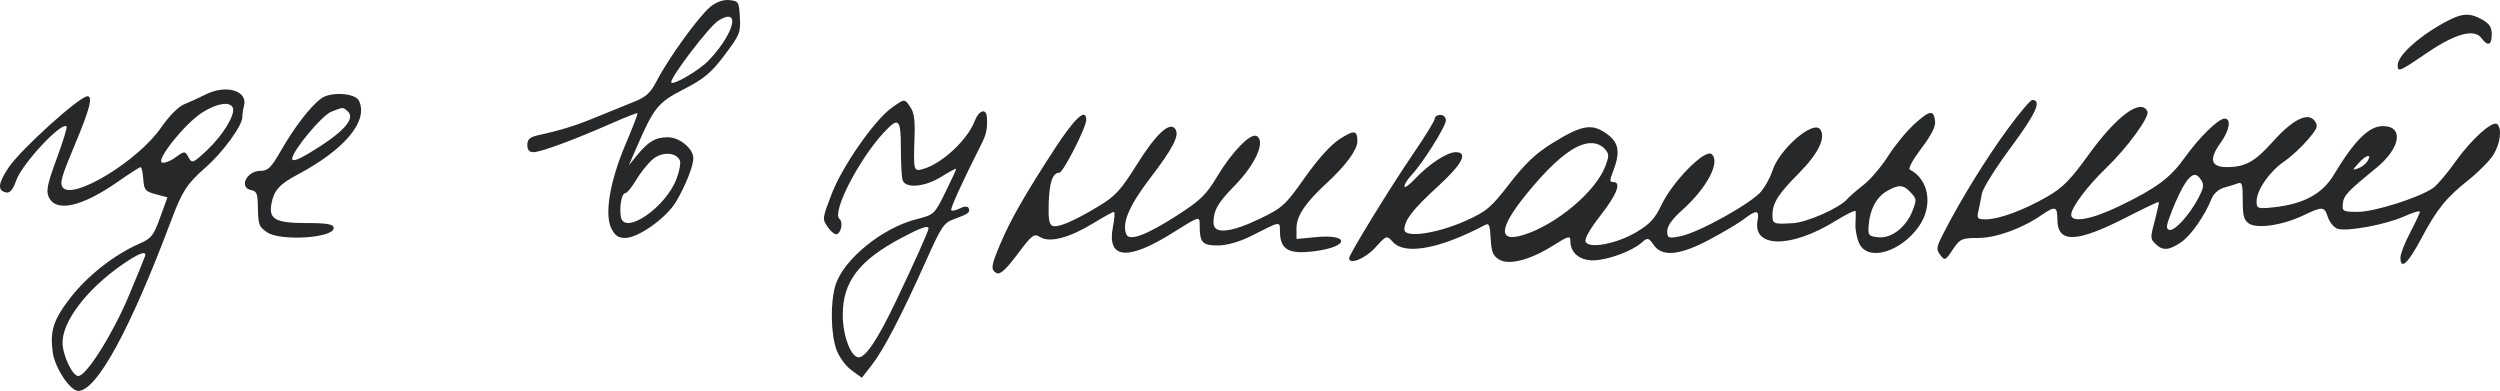 <?xml version="1.0" encoding="UTF-8"?> <svg xmlns="http://www.w3.org/2000/svg" width="275" height="43" viewBox="0 0 275 43" fill="none"><path fill-rule="evenodd" clip-rule="evenodd" d="M78.107 0.775C76.852 1.819 73.535 6.402 72.282 8.823C71.543 10.25 71.087 10.667 69.644 11.237C68.684 11.616 66.843 12.364 65.552 12.898C63.318 13.823 61.692 14.328 59.149 14.886C58.282 15.076 58.007 15.33 58.007 15.938C58.007 16.497 58.215 16.74 58.694 16.74C59.476 16.74 63.255 15.342 67.29 13.56C68.796 12.894 70.073 12.397 70.126 12.454C70.18 12.511 69.605 14.006 68.85 15.777C67.101 19.875 66.472 23.527 67.242 25.111C67.628 25.904 68.019 26.177 68.77 26.177C70.221 26.177 73.349 23.937 74.389 22.152C75.433 20.36 76.268 18.252 76.268 17.406C76.268 16.347 74.753 15.099 73.468 15.099C72.105 15.099 71.319 15.56 70.059 17.098L69.177 18.176L69.966 16.352C71.938 11.802 72.35 11.288 75.231 9.806C77.475 8.651 78.247 8.003 79.711 6.05C81.39 3.81 81.475 3.6 81.385 1.907C81.293 0.191 81.249 0.118 80.225 0.011C79.549 -0.06 78.775 0.219 78.107 0.775ZM78.995 2.29C78.005 2.924 73.833 8.381 73.833 9.043C73.833 9.449 76.146 8.205 77.498 7.073C78.091 6.576 79.016 5.495 79.552 4.67C81.088 2.314 80.81 1.129 78.995 2.29ZM269.518 2.15C266.456 3.672 263.744 6.029 263.744 7.169C263.744 7.969 263.927 7.892 266.955 5.825C270.065 3.701 272.167 3.125 272.95 4.181C273.66 5.138 274.092 4.992 274.092 3.794C274.092 2.988 273.85 2.612 273.037 2.153C271.77 1.44 270.949 1.439 269.518 2.15ZM22.551 10.423C21.882 10.766 20.855 11.235 20.269 11.466C19.625 11.72 18.601 12.757 17.682 14.083C15.17 17.706 8.018 22.05 6.909 20.625C6.549 20.162 6.744 19.463 8.203 15.989C9.867 12.027 10.245 10.585 9.621 10.585C8.757 10.585 2.285 16.432 0.96 18.409C-0.224 20.177 -0.306 20.972 0.676 21.169C1.103 21.254 1.419 20.879 1.782 19.853C2.441 17.989 6.846 13.278 7.325 13.924C7.404 14.031 6.915 15.617 6.237 17.45C5.248 20.125 5.068 20.939 5.324 21.584C6.05 23.413 8.924 22.811 12.975 19.983C14.237 19.102 15.358 18.381 15.467 18.381C15.576 18.381 15.708 18.977 15.76 19.704C15.847 20.9 15.979 21.06 17.138 21.367L18.421 21.706L17.609 23.936C16.874 25.957 16.654 26.23 15.261 26.838C12.601 28 9.6 30.357 7.77 32.719C5.873 35.167 5.473 36.397 5.803 38.768C6.04 40.472 7.714 43 8.606 43C10.645 43 14.336 36.226 18.844 24.213C20.035 21.04 20.582 20.198 22.611 18.424C24.512 16.762 26.66 13.818 26.66 12.875C26.66 12.555 26.736 12.026 26.83 11.698C27.322 9.966 24.873 9.236 22.551 10.423ZM35.334 10.829C34.133 11.712 32.395 13.971 30.865 16.638C29.834 18.435 29.469 18.792 28.662 18.792C27.114 18.792 26.231 20.646 27.649 20.917C28.204 21.023 28.339 21.321 28.36 22.485C28.403 24.782 28.44 24.893 29.384 25.551C30.824 26.555 36.703 26.187 36.703 25.093C36.703 24.662 36.029 24.536 33.718 24.536C30.294 24.536 29.541 24.118 29.861 22.396C30.128 20.959 30.753 20.257 32.67 19.241C37.928 16.454 40.544 13.326 39.491 11.088C39.085 10.225 36.385 10.057 35.334 10.829ZM98.095 11.851C96.197 13.202 92.654 18.281 91.487 21.326C90.454 24.02 90.446 24.079 91.008 24.916C91.322 25.384 91.749 25.767 91.956 25.767C92.497 25.767 92.795 24.456 92.34 24.077C91.481 23.361 94.477 17.526 97.214 14.586C98.859 12.819 99.094 13.032 99.094 16.296C99.094 17.858 99.177 19.427 99.279 19.784C99.56 20.773 101.721 20.591 103.583 19.422C104.462 18.87 105.181 18.49 105.181 18.576C105.181 18.663 104.64 19.832 103.978 21.174C102.792 23.582 102.749 23.622 100.79 24.12C97.036 25.075 92.778 28.545 91.905 31.361C91.321 33.246 91.377 36.755 92.019 38.487C92.32 39.3 93.04 40.276 93.679 40.738L94.808 41.553L95.92 40.122C97.21 38.463 99.175 34.686 101.837 28.747C103.583 24.851 103.812 24.512 104.983 24.089C106.528 23.53 106.76 23.352 106.545 22.882C106.447 22.67 106.042 22.687 105.584 22.922C105.149 23.146 104.724 23.236 104.64 23.123C104.51 22.949 105.828 20.055 107.941 15.877C108.5 14.772 108.627 14.176 108.564 12.945C108.509 11.844 107.683 12.092 107.198 13.355C106.422 15.378 103.629 17.982 101.605 18.57C100.476 18.898 100.472 18.884 100.601 14.974C100.66 13.168 100.55 12.398 100.144 11.794C99.498 10.831 99.53 10.83 98.095 11.851ZM220.857 14.176C218.543 17.322 215.618 22.061 213.839 25.548C212.974 27.242 212.95 27.392 213.435 28.046C213.919 28.699 214.002 28.663 214.8 27.459C215.582 26.279 215.802 26.177 217.582 26.177C219.545 26.177 222.394 25.153 224.546 23.673C226.068 22.626 226.31 22.686 226.31 24.111C226.31 26.789 228.394 26.732 233.908 23.904C235.827 22.919 237.43 22.158 237.47 22.212C237.509 22.265 237.309 23.193 237.024 24.273C236.523 26.17 236.525 26.256 237.096 26.822C237.888 27.608 238.591 27.561 239.942 26.631C241.025 25.886 242.56 23.677 243.301 21.8C243.501 21.294 244.08 20.794 244.644 20.641C245.19 20.493 245.875 20.281 246.168 20.17C246.625 19.996 246.701 20.262 246.701 22.032C246.701 23.73 246.818 24.182 247.361 24.573C248.227 25.198 251.039 24.795 253.302 23.723C255.518 22.673 255.662 22.682 256.076 23.909C256.265 24.467 256.738 25.032 257.128 25.163C258.147 25.509 262.495 24.699 264.482 23.795C265.415 23.37 266.179 23.146 266.179 23.297C266.179 23.448 265.7 24.48 265.114 25.591C264.528 26.702 264.049 27.935 264.049 28.33C264.049 29.745 264.868 29.005 266.318 26.28C268.078 22.974 269.045 21.778 271.613 19.733C272.677 18.885 273.876 17.666 274.276 17.024C275.03 15.817 275.24 14.112 274.692 13.655C274.176 13.226 271.822 15.344 270.087 17.801C269.193 19.067 268.089 20.363 267.633 20.683C266.135 21.732 261.193 23.303 259.386 23.304C257.731 23.305 257.622 23.246 257.712 22.396C257.809 21.495 258.202 21.076 261.394 18.471C264.075 16.281 264.451 13.866 262.109 13.87C260.58 13.872 258.988 15.456 256.711 19.241C255.453 21.332 253.394 22.445 250.125 22.8C248.358 22.992 248.223 22.947 248.223 22.162C248.223 20.925 249.619 18.892 251.23 17.784C252.003 17.253 253.184 16.168 253.853 15.375C254.947 14.079 255.024 13.867 254.608 13.291C253.892 12.299 252.182 13.149 250.028 15.565C248.041 17.794 246.981 18.381 244.943 18.381C243.204 18.381 242.967 17.521 244.226 15.77C245.25 14.346 245.477 13.047 244.701 13.047C244.018 13.047 241.906 15.118 240.31 17.353C238.715 19.587 237.183 20.719 233.086 22.693C230.038 24.162 227.83 24.549 227.833 23.613C227.835 22.839 229.63 20.439 231.656 18.5C233.967 16.288 236.486 12.848 236.219 12.266C235.529 10.76 232.84 12.73 229.763 16.995C227.725 19.82 226.898 20.656 225.141 21.664C222.589 23.128 219.877 24.126 218.45 24.126C217.515 24.126 217.434 24.035 217.625 23.203C217.742 22.695 217.916 21.826 218.012 21.273C218.109 20.719 219.544 18.436 221.203 16.2C223.971 12.468 224.634 10.996 223.545 10.996C223.352 10.996 222.143 12.427 220.857 14.176ZM22.247 12.375C20.405 13.538 17.164 17.552 17.808 17.871C18.045 17.989 18.71 17.743 19.286 17.325C20.298 16.59 20.347 16.589 20.738 17.311C21.12 18.014 21.237 17.968 22.792 16.503C24.548 14.849 25.932 12.553 25.605 11.839C25.279 11.127 23.865 11.353 22.247 12.375ZM36.454 12.283C35.407 12.69 32.138 16.623 32.138 17.476C32.138 17.784 32.767 17.586 33.867 16.93C37.739 14.621 39.191 13.052 38.225 12.221C37.701 11.771 37.779 11.768 36.454 12.283ZM210.581 13.651C209.717 14.436 208.417 16.018 207.693 17.167C206.968 18.316 205.759 19.737 205.006 20.324C204.253 20.912 203.425 21.632 203.167 21.925C202.318 22.888 198.796 24.447 197.245 24.545C195.072 24.683 194.961 24.638 194.972 23.613C194.986 22.307 195.605 21.342 197.933 18.994C200.019 16.891 200.874 15.108 200.219 14.225C199.442 13.178 195.679 16.458 194.956 18.813C194.768 19.425 194.24 20.41 193.782 21C192.783 22.292 186.867 25.592 184.843 25.988C183.518 26.247 183.397 26.2 183.397 25.425C183.397 24.857 183.941 24.094 185.058 23.094C187.784 20.654 189.282 17.791 188.273 16.951C187.55 16.348 183.992 19.956 182.764 22.537C182.038 24.062 181.483 24.66 179.965 25.555C177.806 26.826 174.789 27.393 174.423 26.596C174.274 26.272 174.859 25.235 176.055 23.7C177.877 21.363 178.387 20.023 177.455 20.023C177.039 20.023 177.039 19.897 177.455 18.812C178.274 16.676 178.073 15.632 176.653 14.655C175.058 13.558 173.975 13.76 170.745 15.755C168.945 16.868 167.753 17.996 166.05 20.2C163.993 22.862 163.511 23.267 161.18 24.306C158.037 25.706 154.485 26.208 154.485 25.252C154.485 24.223 155.41 23.027 158.134 20.538C160.855 18.051 161.542 16.74 160.125 16.74C159.169 16.74 157.188 18.044 155.626 19.701C154.998 20.367 154.485 20.726 154.485 20.497C154.485 20.269 154.846 19.699 155.288 19.23C156.526 17.917 159.05 13.891 159.05 13.229C159.05 12.903 158.776 12.637 158.441 12.637C158.106 12.637 157.832 12.817 157.832 13.036C157.832 13.256 156.771 14.986 155.474 16.881C153.012 20.477 148.398 27.988 148.398 28.401C148.398 29.166 150.179 28.451 151.267 27.25C152.519 25.867 152.528 25.863 153.234 26.634C154.563 28.085 158.416 27.365 163.368 24.74C163.795 24.514 163.898 24.768 163.976 26.243C164.054 27.691 164.218 28.112 164.872 28.532C165.934 29.216 168.305 28.612 170.842 27.011C172.543 25.937 172.745 25.888 172.745 26.546C172.745 27.792 173.748 28.639 175.225 28.639C176.771 28.639 179.492 27.651 180.571 26.697C181.242 26.105 181.336 26.122 181.901 26.939C182.833 28.289 184.768 28.102 188.077 26.34C189.604 25.527 191.307 24.512 191.86 24.084C193.179 23.064 193.552 23.097 193.336 24.213C192.736 27.301 196.968 27.35 201.886 24.311C203.1 23.562 204.107 23.075 204.125 23.229C204.143 23.384 204.132 24.028 204.1 24.66C204.069 25.292 204.263 26.262 204.532 26.814C205.488 28.781 209.062 27.746 211.063 24.924C212.66 22.67 212.207 19.757 210.088 18.657C209.875 18.546 210.395 17.58 211.338 16.335C212.446 14.873 212.924 13.934 212.86 13.349C212.717 12.043 212.29 12.1 210.581 13.651ZM115.985 16.414C112.766 21.364 111.17 24.154 110.055 26.78C108.997 29.274 108.946 29.683 109.649 30.047C110.011 30.235 110.676 29.626 111.92 27.966C113.551 25.79 113.734 25.655 114.449 26.094C115.482 26.728 117.647 26.155 120.27 24.551C121.391 23.866 122.407 23.305 122.528 23.305C122.649 23.305 122.605 24.029 122.43 24.915C121.719 28.503 124.007 28.745 128.996 25.608C131.939 23.757 131.963 23.75 131.963 24.721C131.963 26.689 132.234 26.998 133.96 26.998C134.967 26.998 136.376 26.596 137.656 25.945C140.886 24.301 140.788 24.318 140.794 25.411C140.804 27.489 141.747 28.019 144.718 27.617C148.463 27.11 148.466 25.723 144.72 26.085L142.615 26.288V25.082C142.615 23.755 143.615 22.271 145.963 20.115C148.026 18.22 149.311 16.471 149.311 15.556C149.311 14.301 148.97 14.261 147.326 15.323C146.379 15.934 144.954 17.516 143.528 19.539C141.391 22.572 141.075 22.86 138.567 24.067C135.338 25.621 133.485 25.783 133.485 24.509C133.485 23.146 133.957 22.312 135.772 20.465C138.111 18.084 139.262 15.499 138.222 14.961C137.552 14.614 135.534 16.68 133.921 19.363C132.66 21.461 132.061 22.042 129.4 23.746C126.104 25.857 124.255 26.546 123.91 25.794C123.366 24.606 124.192 22.633 126.494 19.626C129.068 16.265 129.781 14.865 129.269 14.175C128.656 13.348 127.157 14.739 125.07 18.074C123.287 20.921 122.696 21.568 120.86 22.677C118.056 24.371 116.287 25.112 115.733 24.825C115.397 24.651 115.303 24.011 115.359 22.289C115.433 20.039 115.803 18.997 116.527 18.997C116.946 18.997 119.485 14.017 119.485 13.195C119.485 11.808 118.229 12.963 115.985 16.414ZM174.115 15.899C172.641 16.378 170.912 17.822 168.637 20.476C164.915 24.818 164.526 26.792 167.581 25.842C171.195 24.717 175.507 21.1 176.585 18.289C176.982 17.254 176.993 16.962 176.653 16.528C176.068 15.781 175.165 15.558 174.115 15.899ZM71.811 17.512C71.285 17.955 70.463 18.978 69.985 19.785C69.507 20.593 68.961 21.254 68.771 21.254C68.389 21.254 68.118 22.7 68.29 23.818C68.62 25.97 73.214 22.859 74.422 19.665C74.743 18.818 74.906 17.908 74.784 17.644C74.367 16.732 72.821 16.664 71.811 17.512ZM259.441 17.95C258.728 18.743 258.727 18.747 259.397 18.521C259.769 18.395 260.23 18.036 260.424 17.722C260.952 16.863 260.277 17.02 259.441 17.95ZM240.389 20.125C240.04 20.633 239.392 21.972 238.949 23.1C238.268 24.834 238.218 25.172 238.623 25.285C239.201 25.447 240.8 23.705 241.799 21.824C242.4 20.692 242.46 20.344 242.142 19.827C241.61 18.963 241.133 19.044 240.389 20.125ZM207.539 21.032C206.402 21.699 205.692 23.029 205.558 24.741C205.468 25.896 205.533 25.98 206.613 26.1C208.039 26.259 209.689 24.982 210.377 23.187C210.843 21.973 210.835 21.886 210.184 21.176C209.379 20.297 208.842 20.268 207.539 21.032ZM99.153 26.173C94.493 28.645 92.702 30.994 92.704 34.637C92.705 36.932 93.6 39.307 94.465 39.307C95.23 39.307 96.585 37.264 98.544 33.153C100.582 28.877 102.137 25.411 102.137 25.145C102.137 24.742 101.323 25.023 99.153 26.173ZM13.421 29.126C9.58 31.793 6.88 35.319 6.88 37.666C6.88 39.057 7.962 41.359 8.616 41.359C9.503 41.359 12.409 36.737 14.182 32.508C15.102 30.311 15.901 28.357 15.957 28.166C16.147 27.516 15.251 27.855 13.421 29.126Z" fill="#26282A"></path></svg> 